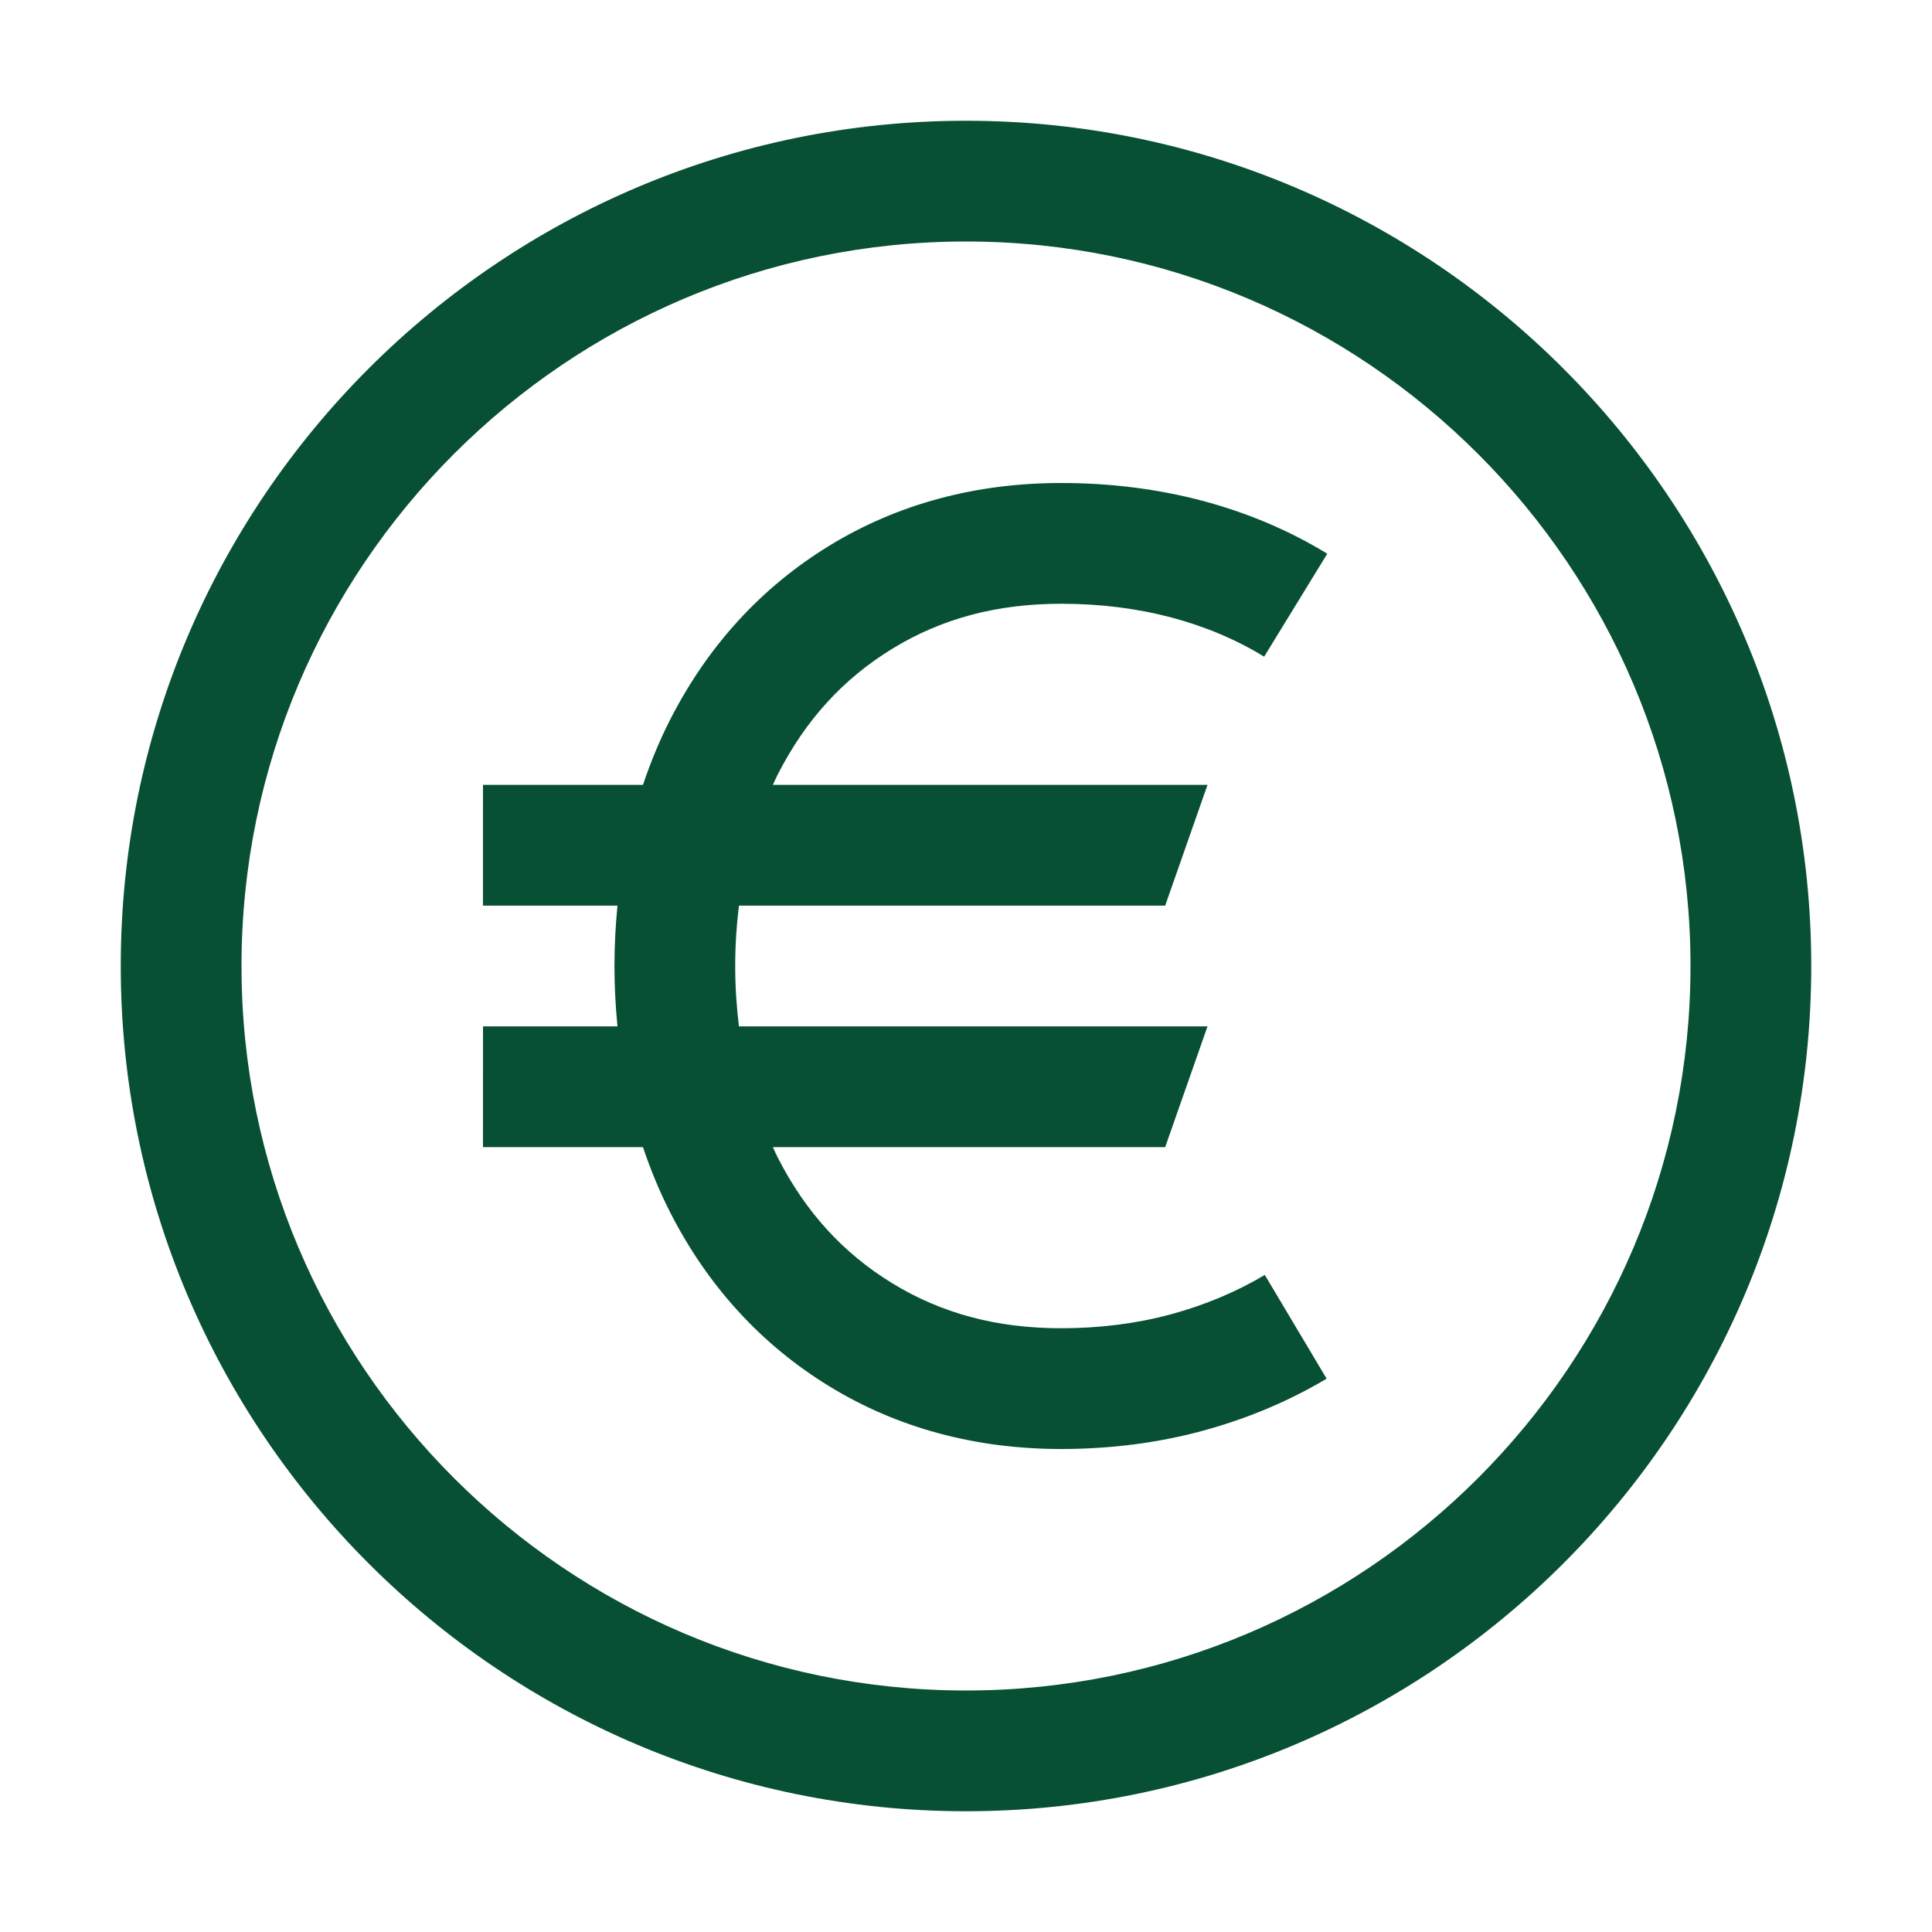 <?xml version="1.0" encoding="utf-8"?>
<!-- Generator: Adobe Illustrator 27.2.0, SVG Export Plug-In . SVG Version: 6.00 Build 0)  -->
<svg version="1.1" xmlns="http://www.w3.org/2000/svg" xmlns:xlink="http://www.w3.org/1999/xlink" x="0px" y="0px"
	 viewBox="0 0 192 192" style="enable-background:new 0 0 192 192;" xml:space="preserve">
<style type="text/css">
	.st0{fill:#075033;}
	.st1{fill:#23A96A;}
	.st2{fill:none;}
	.st3{fill:#005230;}
</style>
<g id="Back">
</g>
<g id="Main">
	<g>
		<path class="st0" d="M88.681,64.467C93.592,61.461,99.082,60,105.462,60
			c3.837,0,7.518,0.458,10.936,1.362c3.36,0.89,6.465,2.201,9.232,3.897
			l6.271-10.231c-3.761-2.305-7.942-4.077-12.433-5.267
			C115.047,48.593,110.334,48,105.462,48c-8.535,0-16.289,2.097-23.046,6.232
			c-6.758,4.137-12.083,9.959-15.825,17.302C65.537,73.603,64.65,75.766,63.896,78
			H47.999l-0.004,12H61.363c-0.19,1.959-0.298,3.956-0.298,6
			c0,2.044,0.108,4.041,0.298,6H48.001l-0.003,12h15.898
			c0.754,2.234,1.641,4.397,2.695,6.465c3.742,7.344,9.066,13.166,15.824,17.303
			C89.17,141.903,96.924,144,105.462,144c4.885,0,9.599-0.604,14.012-1.797
			c4.433-1.198,8.592-2.945,12.364-5.193l-6.144-10.308
			c-2.831,1.687-5.977,3.005-9.351,3.917C112.952,131.535,109.291,132,105.462,132
			c-6.383,0-11.872-1.461-16.781-4.466s-8.638-7.1-11.398-12.517
			C77.113,114.685,76.965,114.338,76.806,114h38.989L120,102H73.435
			c-0.237-1.938-0.371-3.935-0.371-6s0.133-4.062,0.371-6h42.359L120,78H76.807
			c0.159-0.338,0.307-0.684,0.476-1.016C80.043,71.567,83.772,67.473,88.681,64.467z
			"/>
		<path class="st0" d="M96,12c-46.318,0-84,37.682-84,84s37.682,84,84,84s84-37.682,84-84S142.318,12,96,12z
			 M96,168c-39.701,0-72-32.299-72-72s32.299-72,72-72s72,32.299,72,72S135.701,168,96,168z"/>
	</g>
</g>
</svg>
